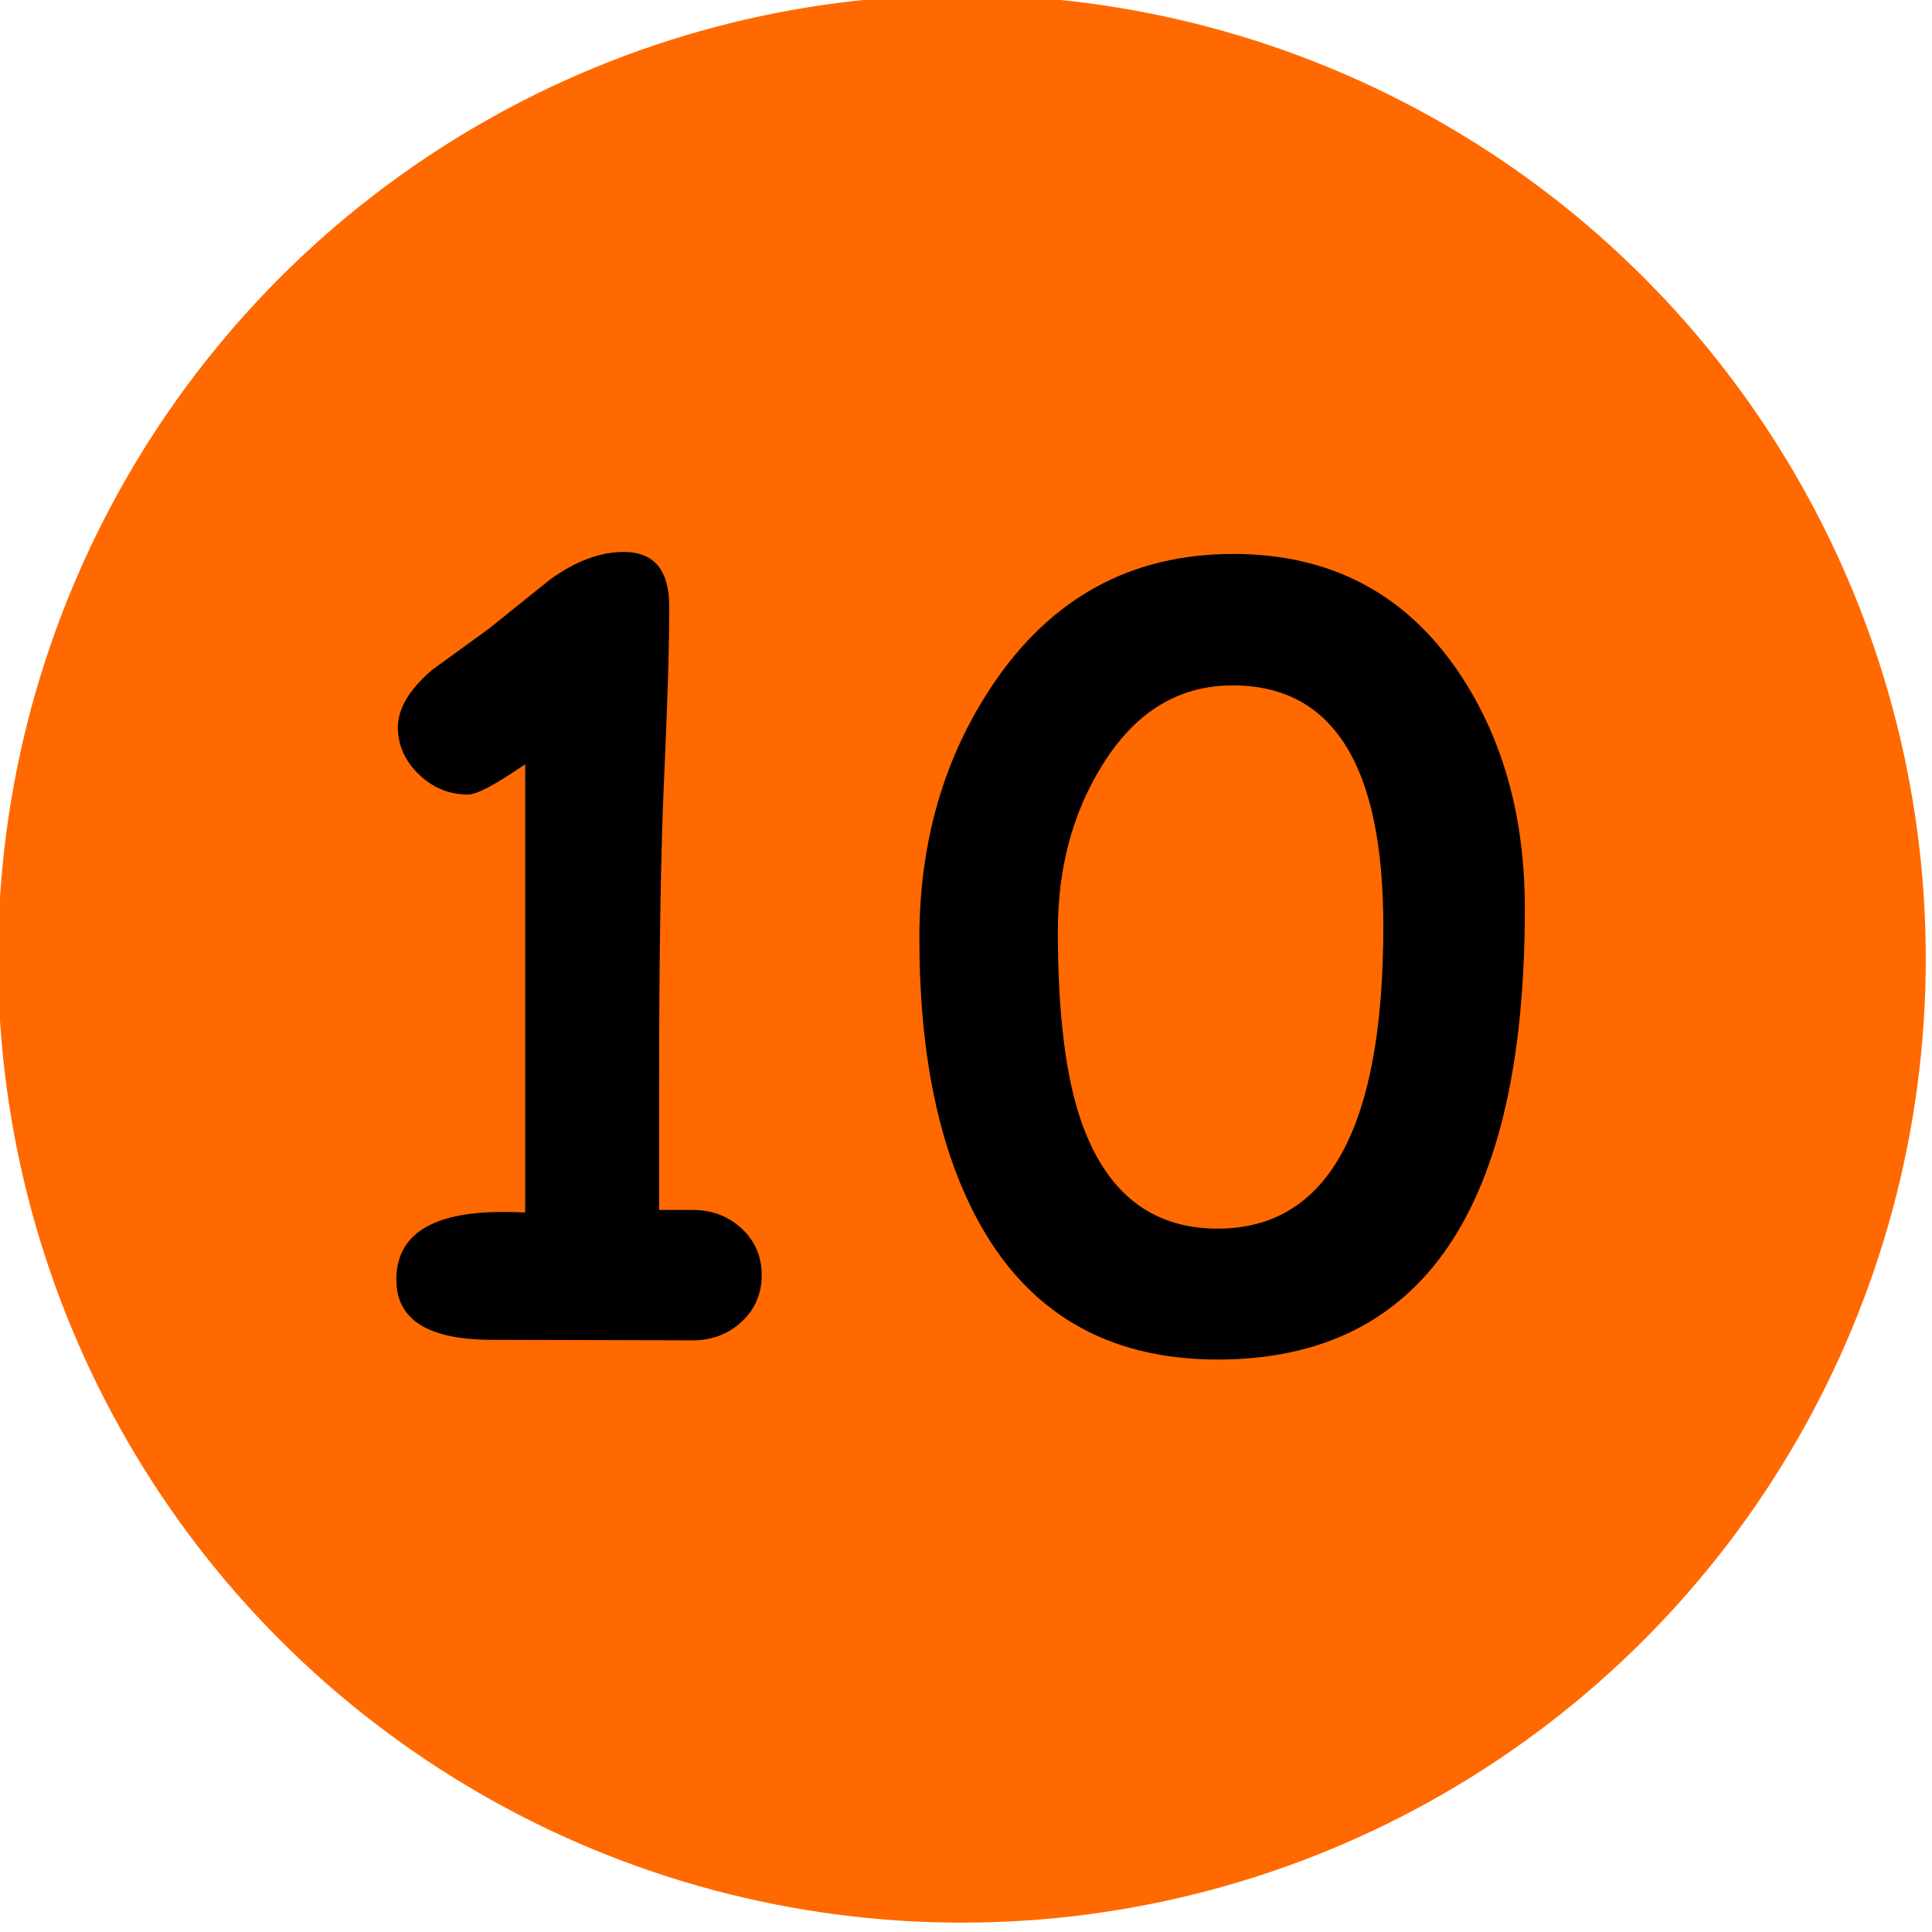 <?xml version="1.0" encoding="UTF-8" standalone="no"?><!DOCTYPE svg PUBLIC "-//W3C//DTD SVG 1.1//EN" "http://www.w3.org/Graphics/SVG/1.1/DTD/svg11.dtd"><svg width="100%" height="100%" viewBox="0 0 343 343" version="1.1" xmlns="http://www.w3.org/2000/svg" xmlns:xlink="http://www.w3.org/1999/xlink" xml:space="preserve" xmlns:serif="http://www.serif.com/" style="fill-rule:evenodd;clip-rule:evenodd;stroke-linejoin:round;stroke-miterlimit:2;"><g transform="matrix(1,0,0,1,-1141.71,-2998)"><g id="circlTen"><g transform="matrix(1.104,0,0,1.104,-145.58,-348.385)"><circle cx="1320.71" cy="3185.33" r="155" style="fill:rgb(255,105,0);"/></g><g transform="matrix(1.225,0,0,1.225,-303.249,-642.892)"><path d="M1279.92,3166.41L1250.84,3166.33C1241.61,3166.33 1237,3163.43 1237,3157.62C1237,3151.07 1242.15,3147.8 1252.45,3147.8C1253.43,3147.8 1254.5,3147.83 1255.67,3147.88L1255.67,3082.91C1251.43,3085.84 1248.67,3087.31 1247.4,3087.31C1244.66,3087.31 1242.28,3086.33 1240.26,3084.38C1238.23,3082.42 1237.22,3080.15 1237.22,3077.56C1237.22,3074.88 1238.85,3072.12 1242.12,3069.29L1250.4,3063.28L1259.34,3056.1C1263,3053.47 1266.54,3052.15 1269.96,3052.15C1274.35,3052.15 1276.55,3054.78 1276.55,3060.06C1276.55,3065.87 1276.3,3074.05 1275.82,3084.6C1275.33,3095.14 1275.08,3110.2 1275.08,3129.78L1275.08,3147.51L1279.92,3147.51C1282.75,3147.51 1285.13,3148.41 1287.06,3150.22C1288.99,3152.03 1289.95,3154.27 1289.95,3156.96C1289.95,3159.64 1288.99,3161.89 1287.06,3163.7C1285.13,3165.5 1282.75,3166.41 1279.92,3166.41Z" style="fill-rule:nonzero;"/><path d="M1356.02,3169.19C1339.85,3169.19 1328.13,3162.21 1320.86,3148.24C1315.49,3137.89 1312.8,3124.54 1312.8,3108.18C1312.8,3094.21 1316.34,3081.96 1323.42,3071.41C1331.92,3058.76 1343.54,3052.44 1358.29,3052.44C1372.25,3052.44 1383.09,3058.08 1390.81,3069.36C1397.3,3078.88 1400.55,3090.38 1400.55,3103.86C1400.55,3125.64 1396.84,3141.97 1389.41,3152.86C1381.99,3163.74 1370.86,3169.19 1356.02,3169.19ZM1358.21,3071.49C1350.3,3071.49 1343.96,3075.41 1339.17,3083.28C1334.97,3090.11 1332.87,3098.05 1332.87,3107.08C1332.87,3118.99 1334,3128.17 1336.24,3134.62C1339.85,3145.02 1346.45,3150.22 1356.02,3150.22C1364.02,3150.22 1370.03,3146.57 1374.03,3139.27C1378.04,3131.97 1380.04,3121.02 1380.04,3106.42C1380.04,3094.75 1378.22,3086.01 1374.58,3080.2C1370.94,3074.39 1365.49,3071.49 1358.21,3071.49Z" style="fill-rule:nonzero;"/></g></g></g></svg>